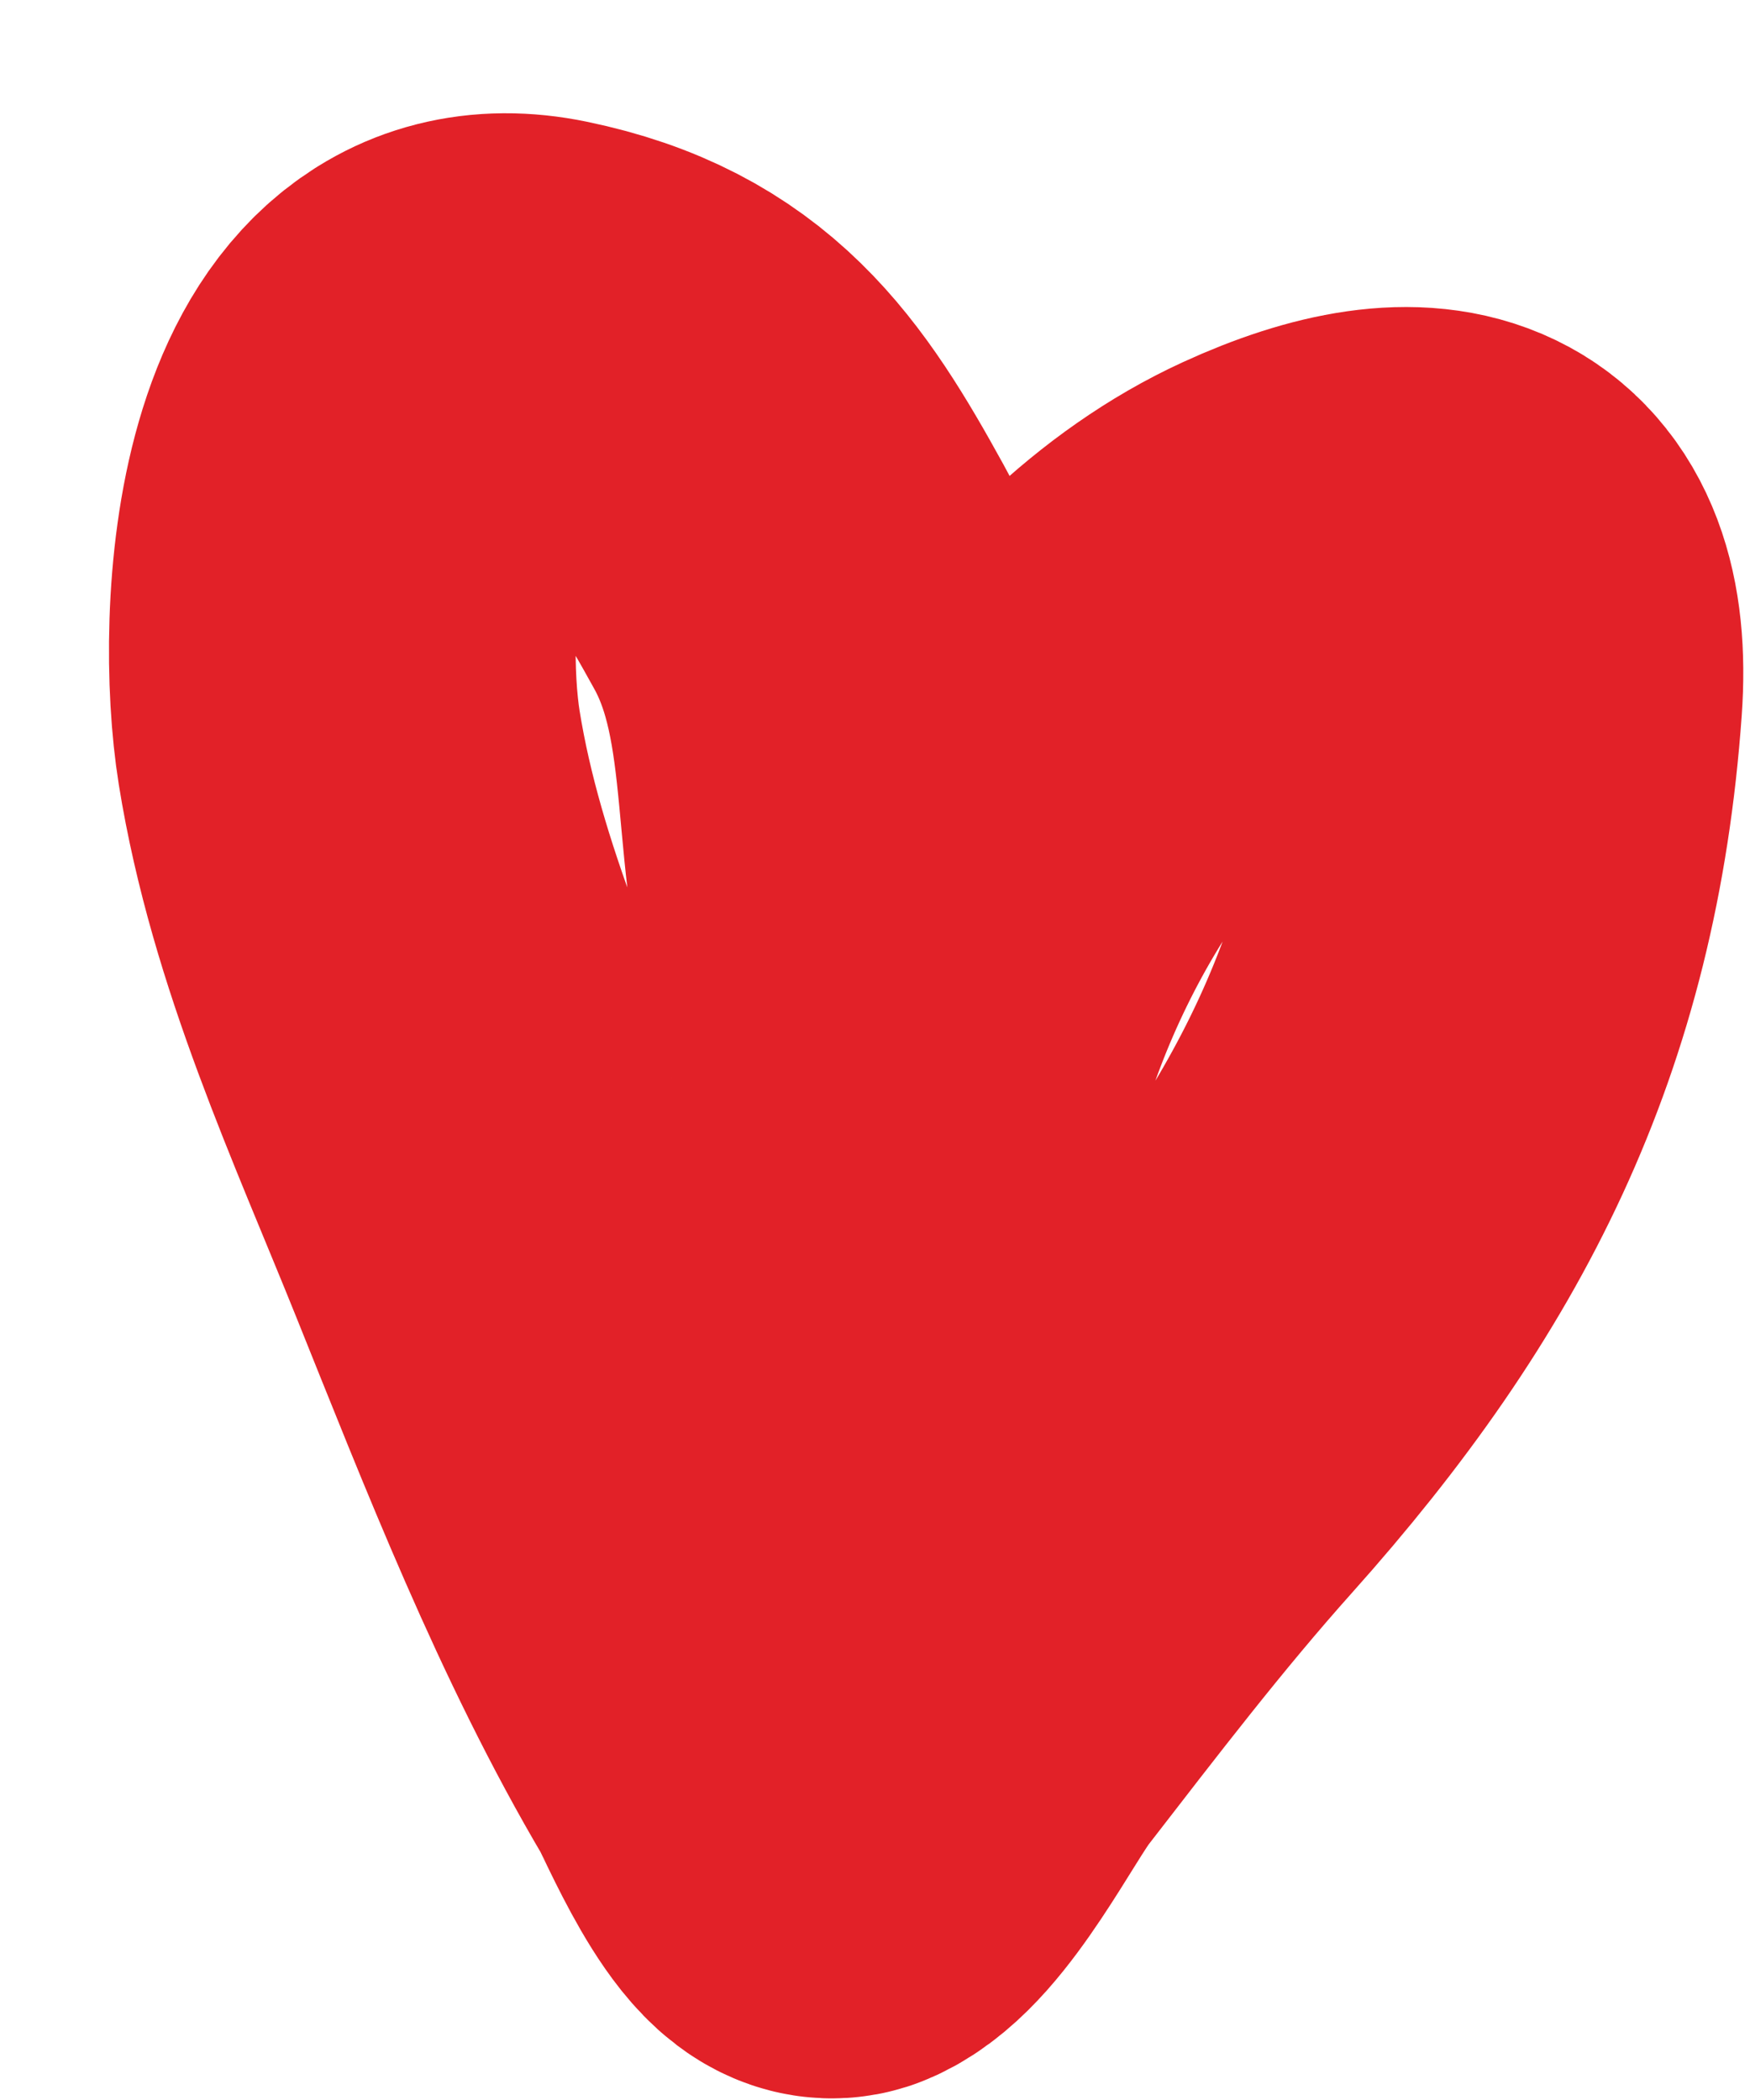 <svg width="15" height="18" viewBox="0 0 15 18" fill="none" xmlns="http://www.w3.org/2000/svg">
<path d="M7.622 8.518C7.166 7.353 7.475 6.084 6.848 4.944C6.287 3.924 5.83 3.251 4.625 3.002C2.939 2.653 2.819 5.323 2.993 6.408C3.224 7.848 3.852 9.193 4.393 10.538C4.981 11.999 5.581 13.55 6.384 14.907C6.472 15.056 6.9 16.1 7.179 15.976C7.573 15.801 8.012 14.912 8.255 14.597C8.854 13.823 9.446 13.048 10.099 12.318C11.816 10.397 12.751 8.56 12.934 5.992C13.034 4.602 12.243 4.339 10.971 4.923C9.325 5.679 8.126 7.783 7.756 9.51C7.555 10.45 7.619 11.182 6.989 11.938" stroke="#E22128" stroke-width="4" stroke-linecap="round"/>
</svg>
